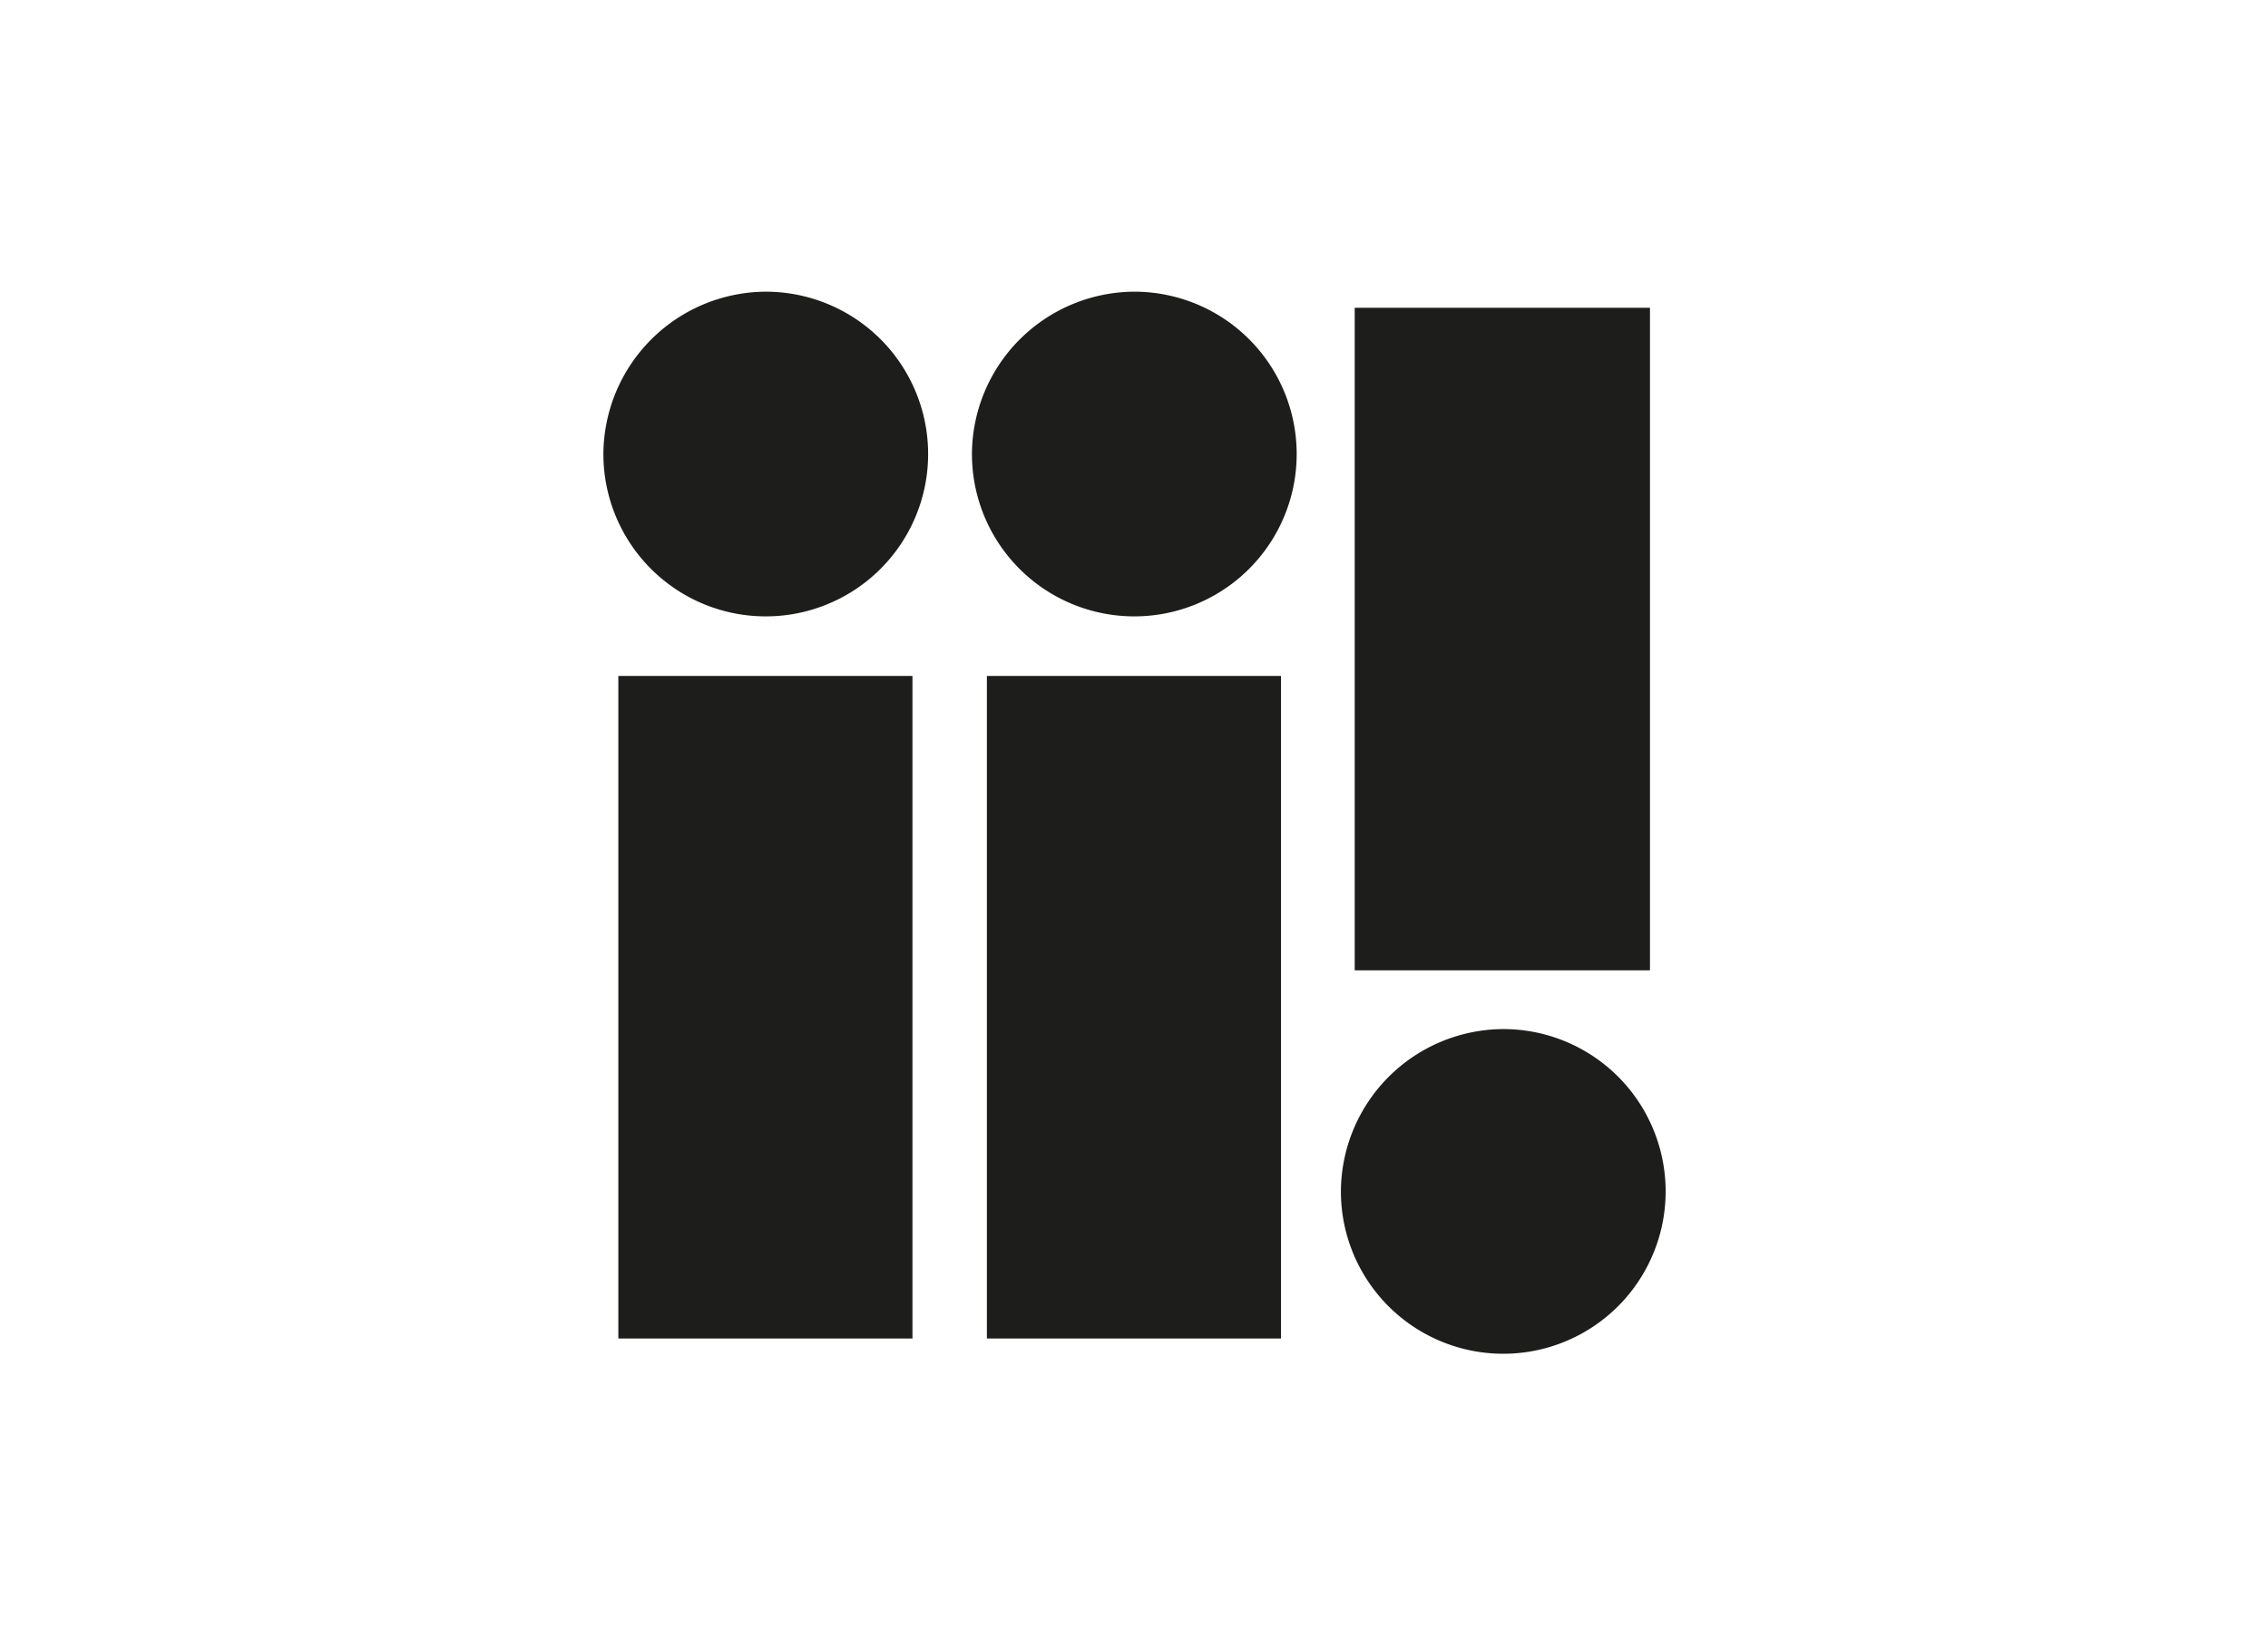 <svg id="Capa_1" data-name="Capa 1" xmlns="http://www.w3.org/2000/svg" viewBox="0 0 220 160"><defs><style>.cls-1{fill:#1d1d1b;fill-rule:evenodd;}</style></defs><title>template-trabajos</title><path class="cls-1" d="M110,28.3A15.75,15.75,0,1,1,94.28,44.05,15.82,15.82,0,0,1,110,28.3Z"/><path class="cls-1" d="M74.24,28.3A15.75,15.75,0,1,1,58.53,44.05,15.83,15.83,0,0,1,74.24,28.3Z"/><path class="cls-1" d="M145.78,99.84a15.75,15.75,0,1,1-15.71,15.75,15.82,15.82,0,0,1,15.71-15.75Z"/><polygon class="cls-1" points="131.41 29.86 160.05 29.86 160.05 94.14 131.41 94.14 131.41 29.86 131.41 29.86"/><polygon class="cls-1" points="95.73 65.58 124.26 65.58 124.26 129.86 95.73 129.86 95.73 65.58 95.73 65.58"/><polygon class="cls-1" points="59.98 65.58 88.51 65.58 88.51 129.86 59.98 129.86 59.98 65.58 59.98 65.58"/></svg>
